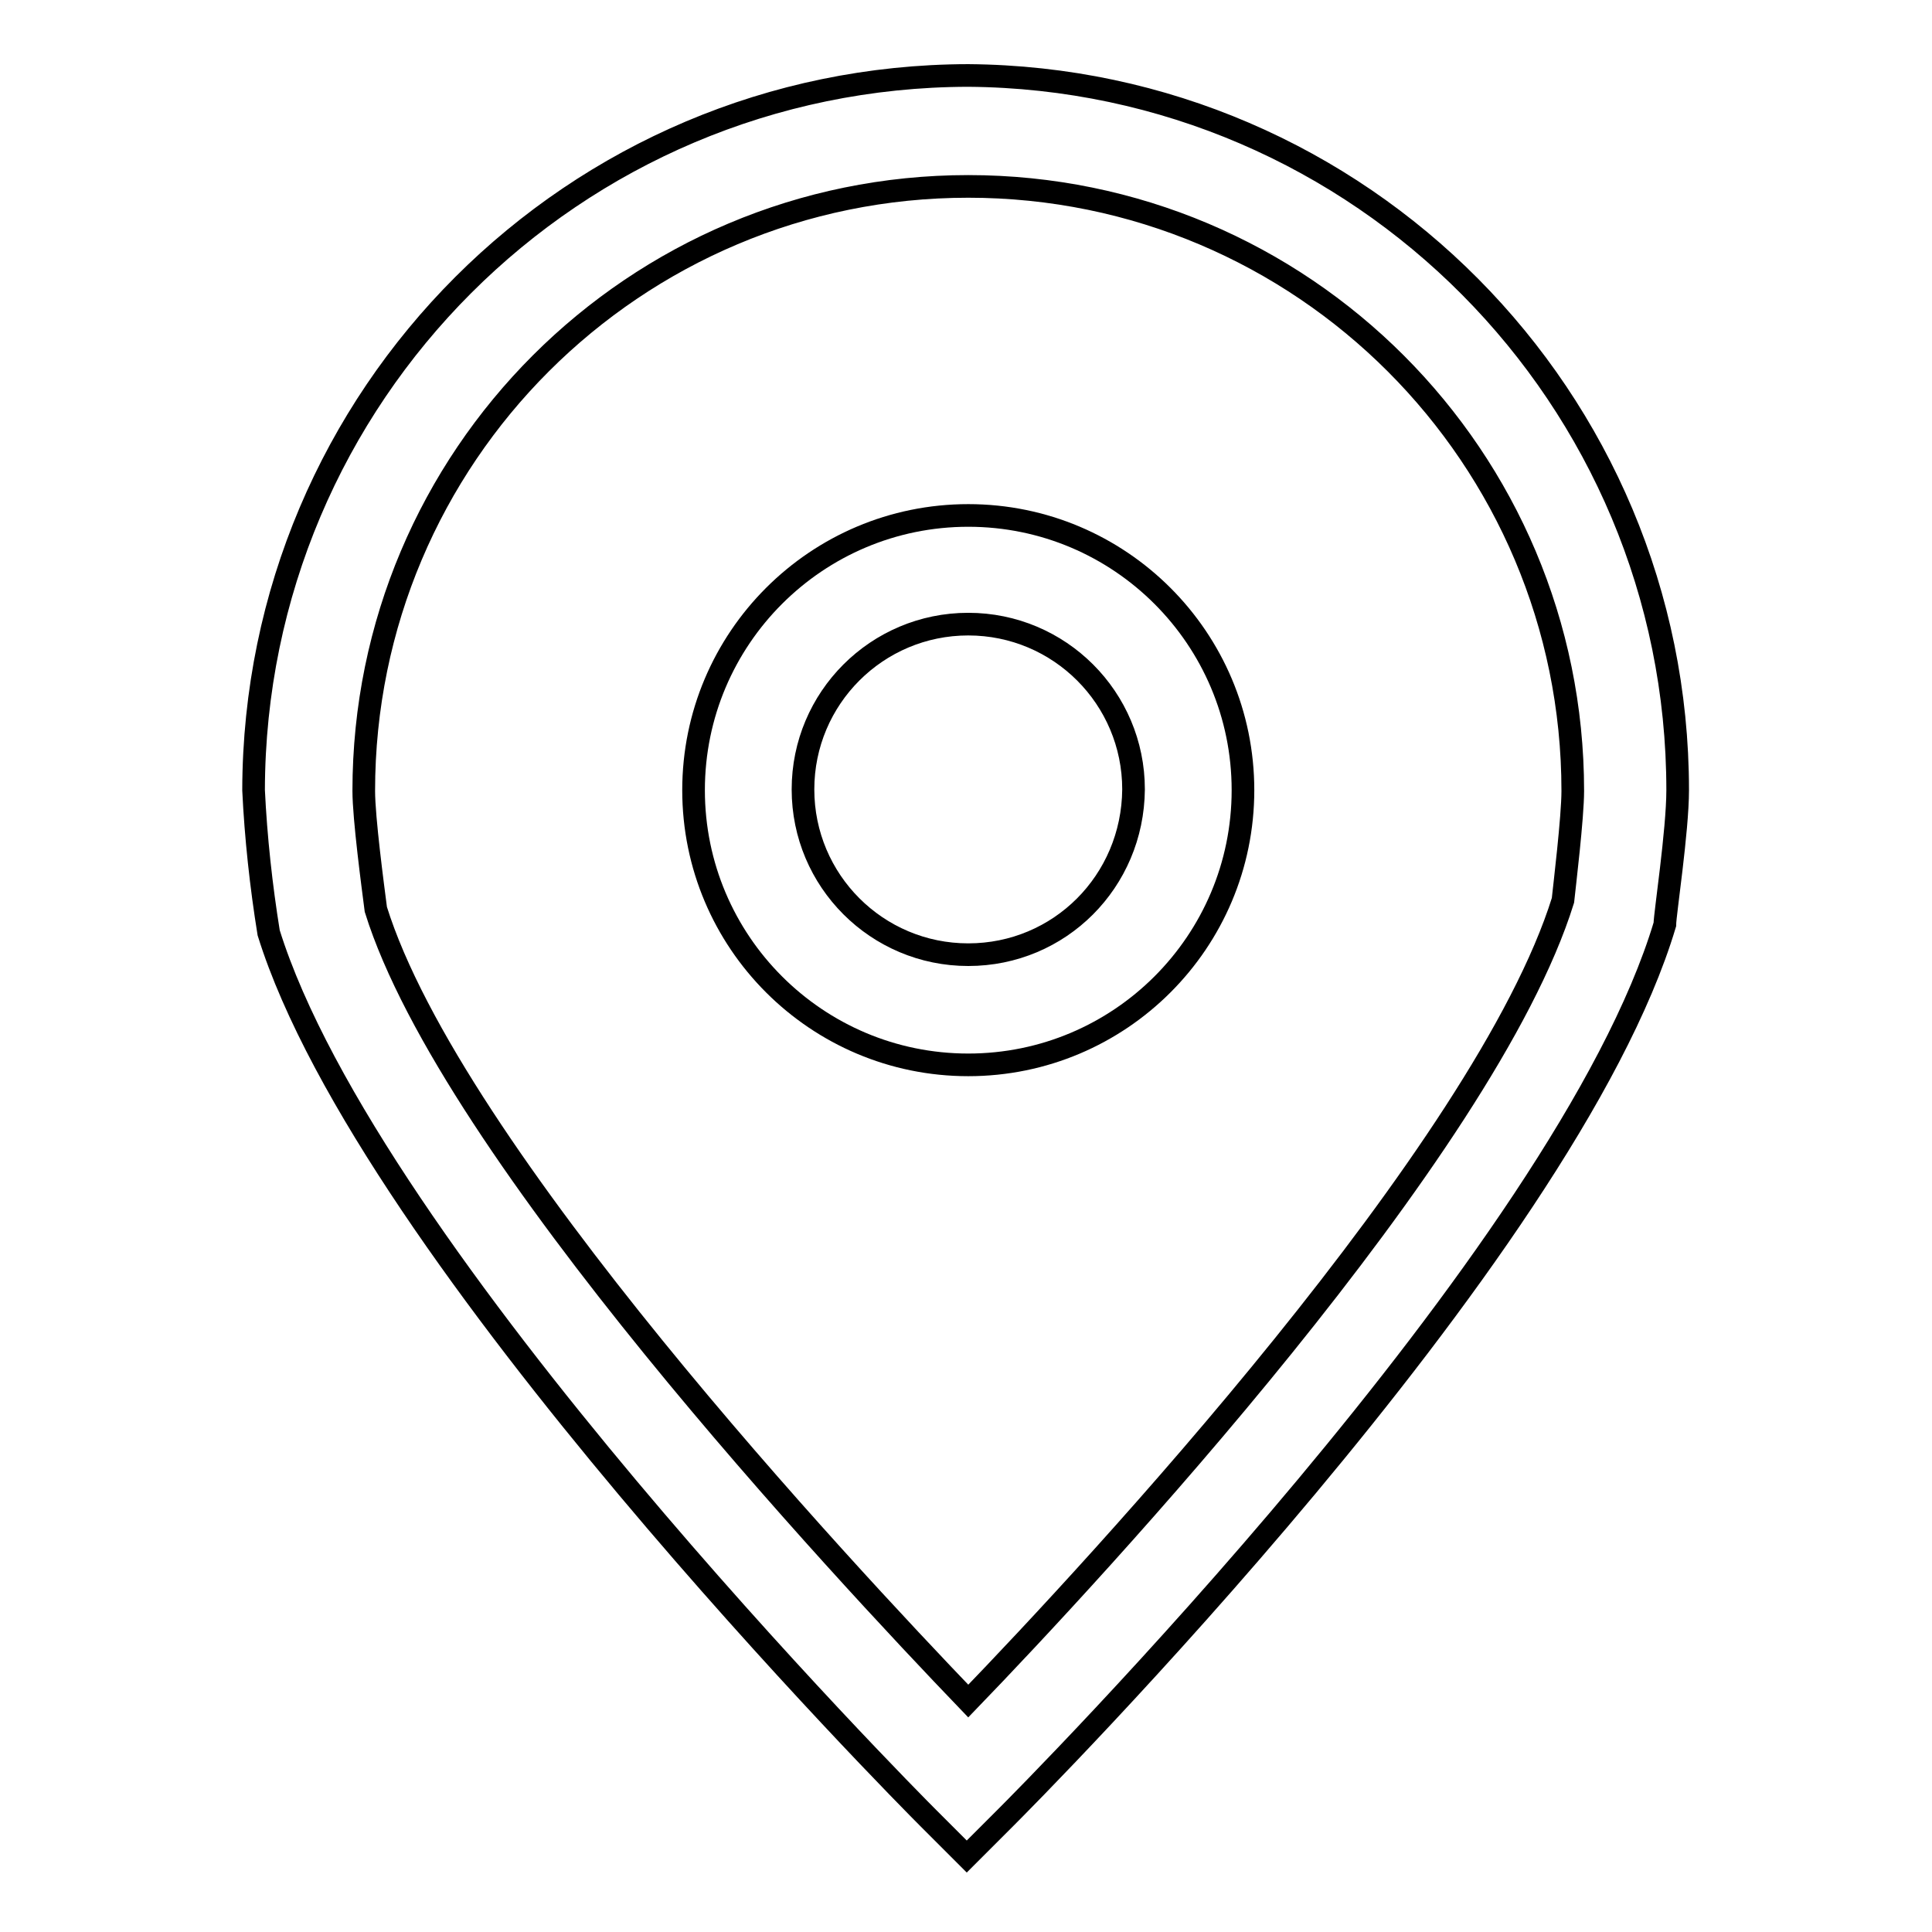 <?xml version="1.0" encoding="utf-8"?>
<!-- Svg Vector Icons : http://www.onlinewebfonts.com/icon -->
<!DOCTYPE svg PUBLIC "-//W3C//DTD SVG 1.1//EN" "http://www.w3.org/Graphics/SVG/1.1/DTD/svg11.dtd">
<svg version="1.1" xmlns="http://www.w3.org/2000/svg" xmlns:xlink="http://www.w3.org/1999/xlink" x="0px" y="0px" viewBox="0 0 256 256" enable-background="new 0 0 256 256" xml:space="preserve">
<g> <path stroke-width="3" fill-opacity="0" stroke="#000000"  d="M128.3,68.3c-20.1,0-36.4,16.3-36.4,36.4c0,20.1,16.3,36.4,36.4,36.4c20.1,0,36.4-16.3,36.4-36.4 C164.7,84.6,148.4,68.3,128.3,68.3L128.3,68.3z M128.3,126.5c-12.1,0-21.9-9.8-21.9-21.9c0-12.1,9.8-21.9,21.9-21.9 s21.9,9.8,21.9,21.9C150.1,116.8,140.4,126.5,128.3,126.5L128.3,126.5z"/> <path stroke-width="3" fill-opacity="0" stroke="#000000"  d="M128.3,10C76,10.1,33.7,52.4,33.6,104.7c0.3,6.3,1,12.7,2,18.9C48.9,166.3,120.1,238,123,240.9l5.1,5.1 l5.1-5.1c3.1-3.1,74.3-74.6,87.4-118.4c0-1.3,1.7-12.4,1.7-17.8C222.3,52.7,180.3,10.4,128.3,10z M207.1,119.3 c-10.3,33.1-62.2,88.9-78.8,106.1c-16.6-17.3-68.5-72.8-78.5-104.9c-0.4-3.1-1.6-12.1-1.6-15.7c0-44.3,35.9-80.1,80.1-80.1 c44.3,0,80.1,35.9,80.1,80.1C208.4,108.3,207.3,117.4,207.1,119.3L207.1,119.3z"/></g>
</svg>
